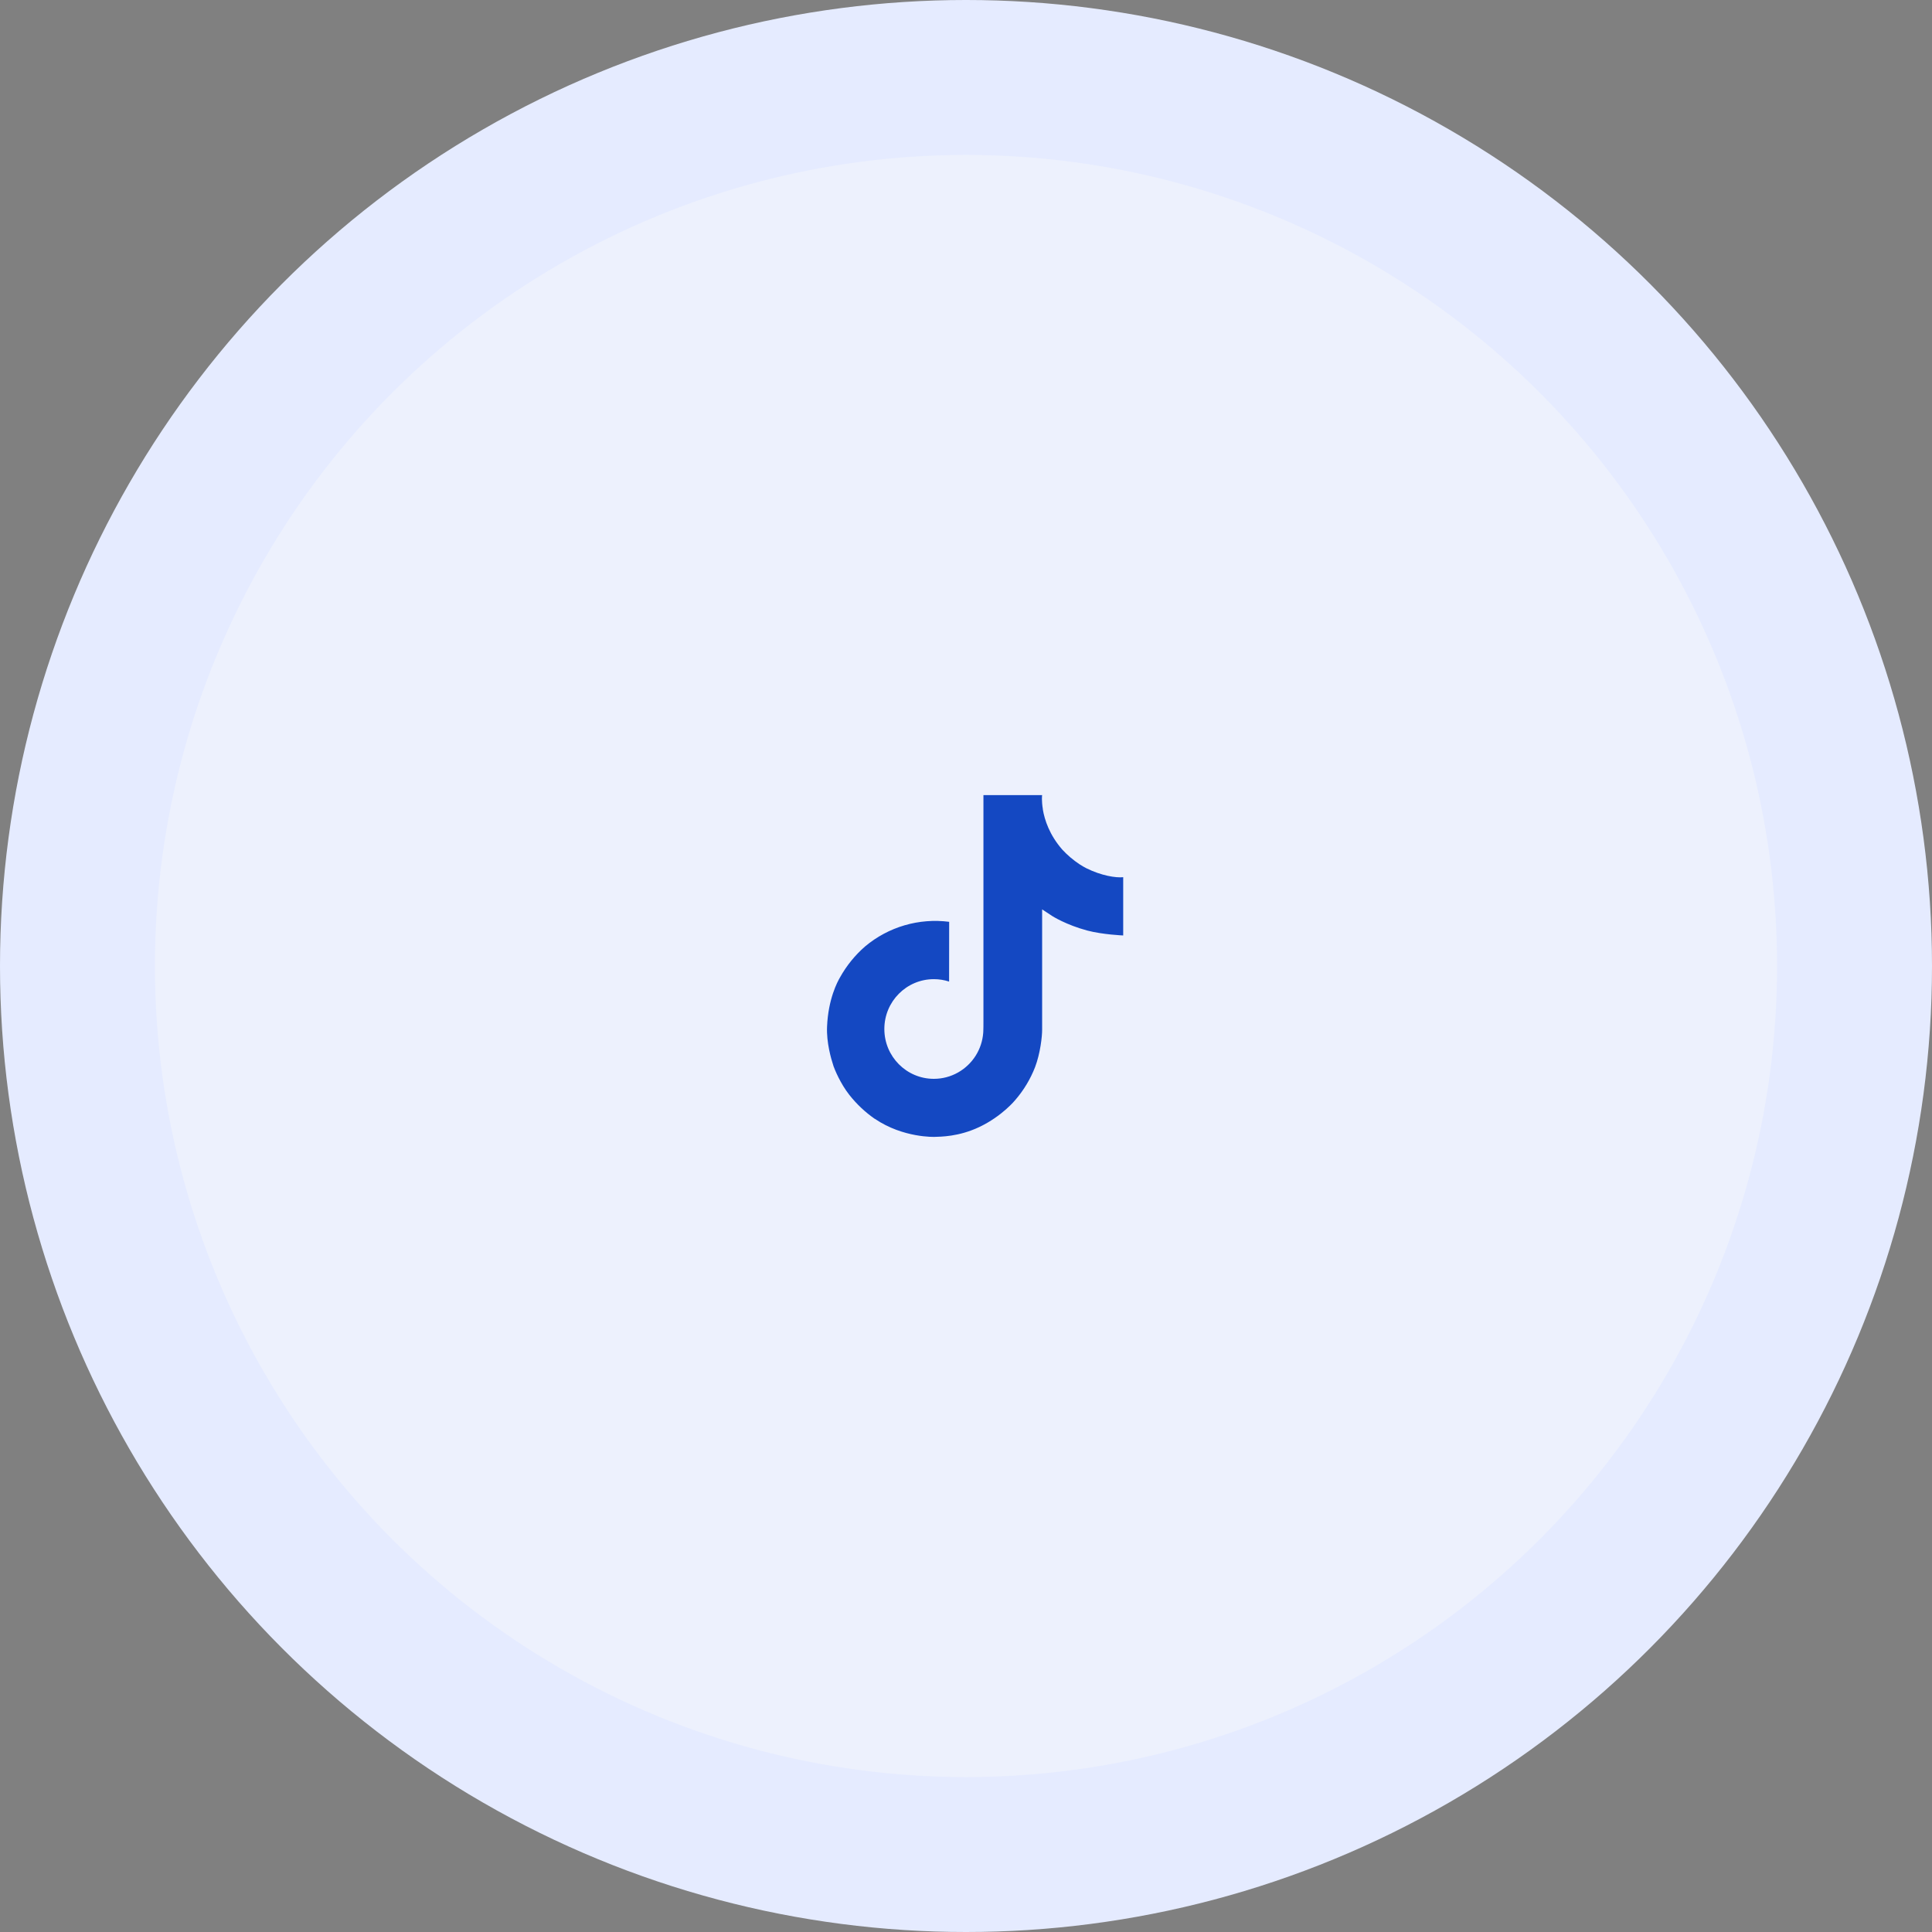 <svg width="212" height="212" viewBox="0 0 212 212" fill="none" xmlns="http://www.w3.org/2000/svg">
<rect x="0" y="0" width="212" height="212" fill="#808080" stroke="none"/>
<circle cx="106" cy="106" r="106" fill="#E5EBFF"/>
<circle cx="106" cy="106" r="89" fill="#EDF1FD"/>
<path d="M119.202 95.27C118.949 95.139 118.703 94.996 118.464 94.841C117.77 94.382 117.133 93.841 116.568 93.23C115.154 91.612 114.626 89.97 114.431 88.821H114.439C114.276 87.867 114.344 87.25 114.354 87.25H107.913V112.155C107.913 112.489 107.913 112.82 107.899 113.146C107.899 113.187 107.895 113.224 107.893 113.268C107.893 113.286 107.893 113.305 107.889 113.323C107.889 113.328 107.889 113.333 107.889 113.337C107.821 114.231 107.535 115.094 107.055 115.851C106.575 116.608 105.916 117.235 105.137 117.678C104.325 118.14 103.407 118.382 102.472 118.381C99.472 118.381 97.04 115.934 97.04 112.912C97.04 109.891 99.472 107.444 102.472 107.444C103.04 107.443 103.605 107.533 104.145 107.709L104.153 101.151C102.513 100.939 100.848 101.069 99.261 101.533C97.674 101.998 96.201 102.786 94.934 103.848C93.824 104.812 92.891 105.963 92.176 107.248C91.904 107.717 90.879 109.601 90.754 112.658C90.676 114.393 91.198 116.191 91.446 116.934V116.949C91.602 117.387 92.208 118.88 93.194 120.138C93.99 121.148 94.93 122.035 95.984 122.77V122.755L96 122.77C99.118 124.889 102.575 124.75 102.575 124.75C103.173 124.726 105.178 124.75 107.454 123.671C109.979 122.475 111.417 120.693 111.417 120.693C112.335 119.628 113.066 118.415 113.576 117.105C114.159 115.573 114.354 113.735 114.354 113.001V99.788C114.432 99.835 115.472 100.523 115.472 100.523C115.472 100.523 116.972 101.484 119.311 102.11C120.989 102.555 123.25 102.649 123.25 102.649V96.255C122.458 96.341 120.849 96.091 119.202 95.27Z" fill="#1448C2"/>
</svg>
